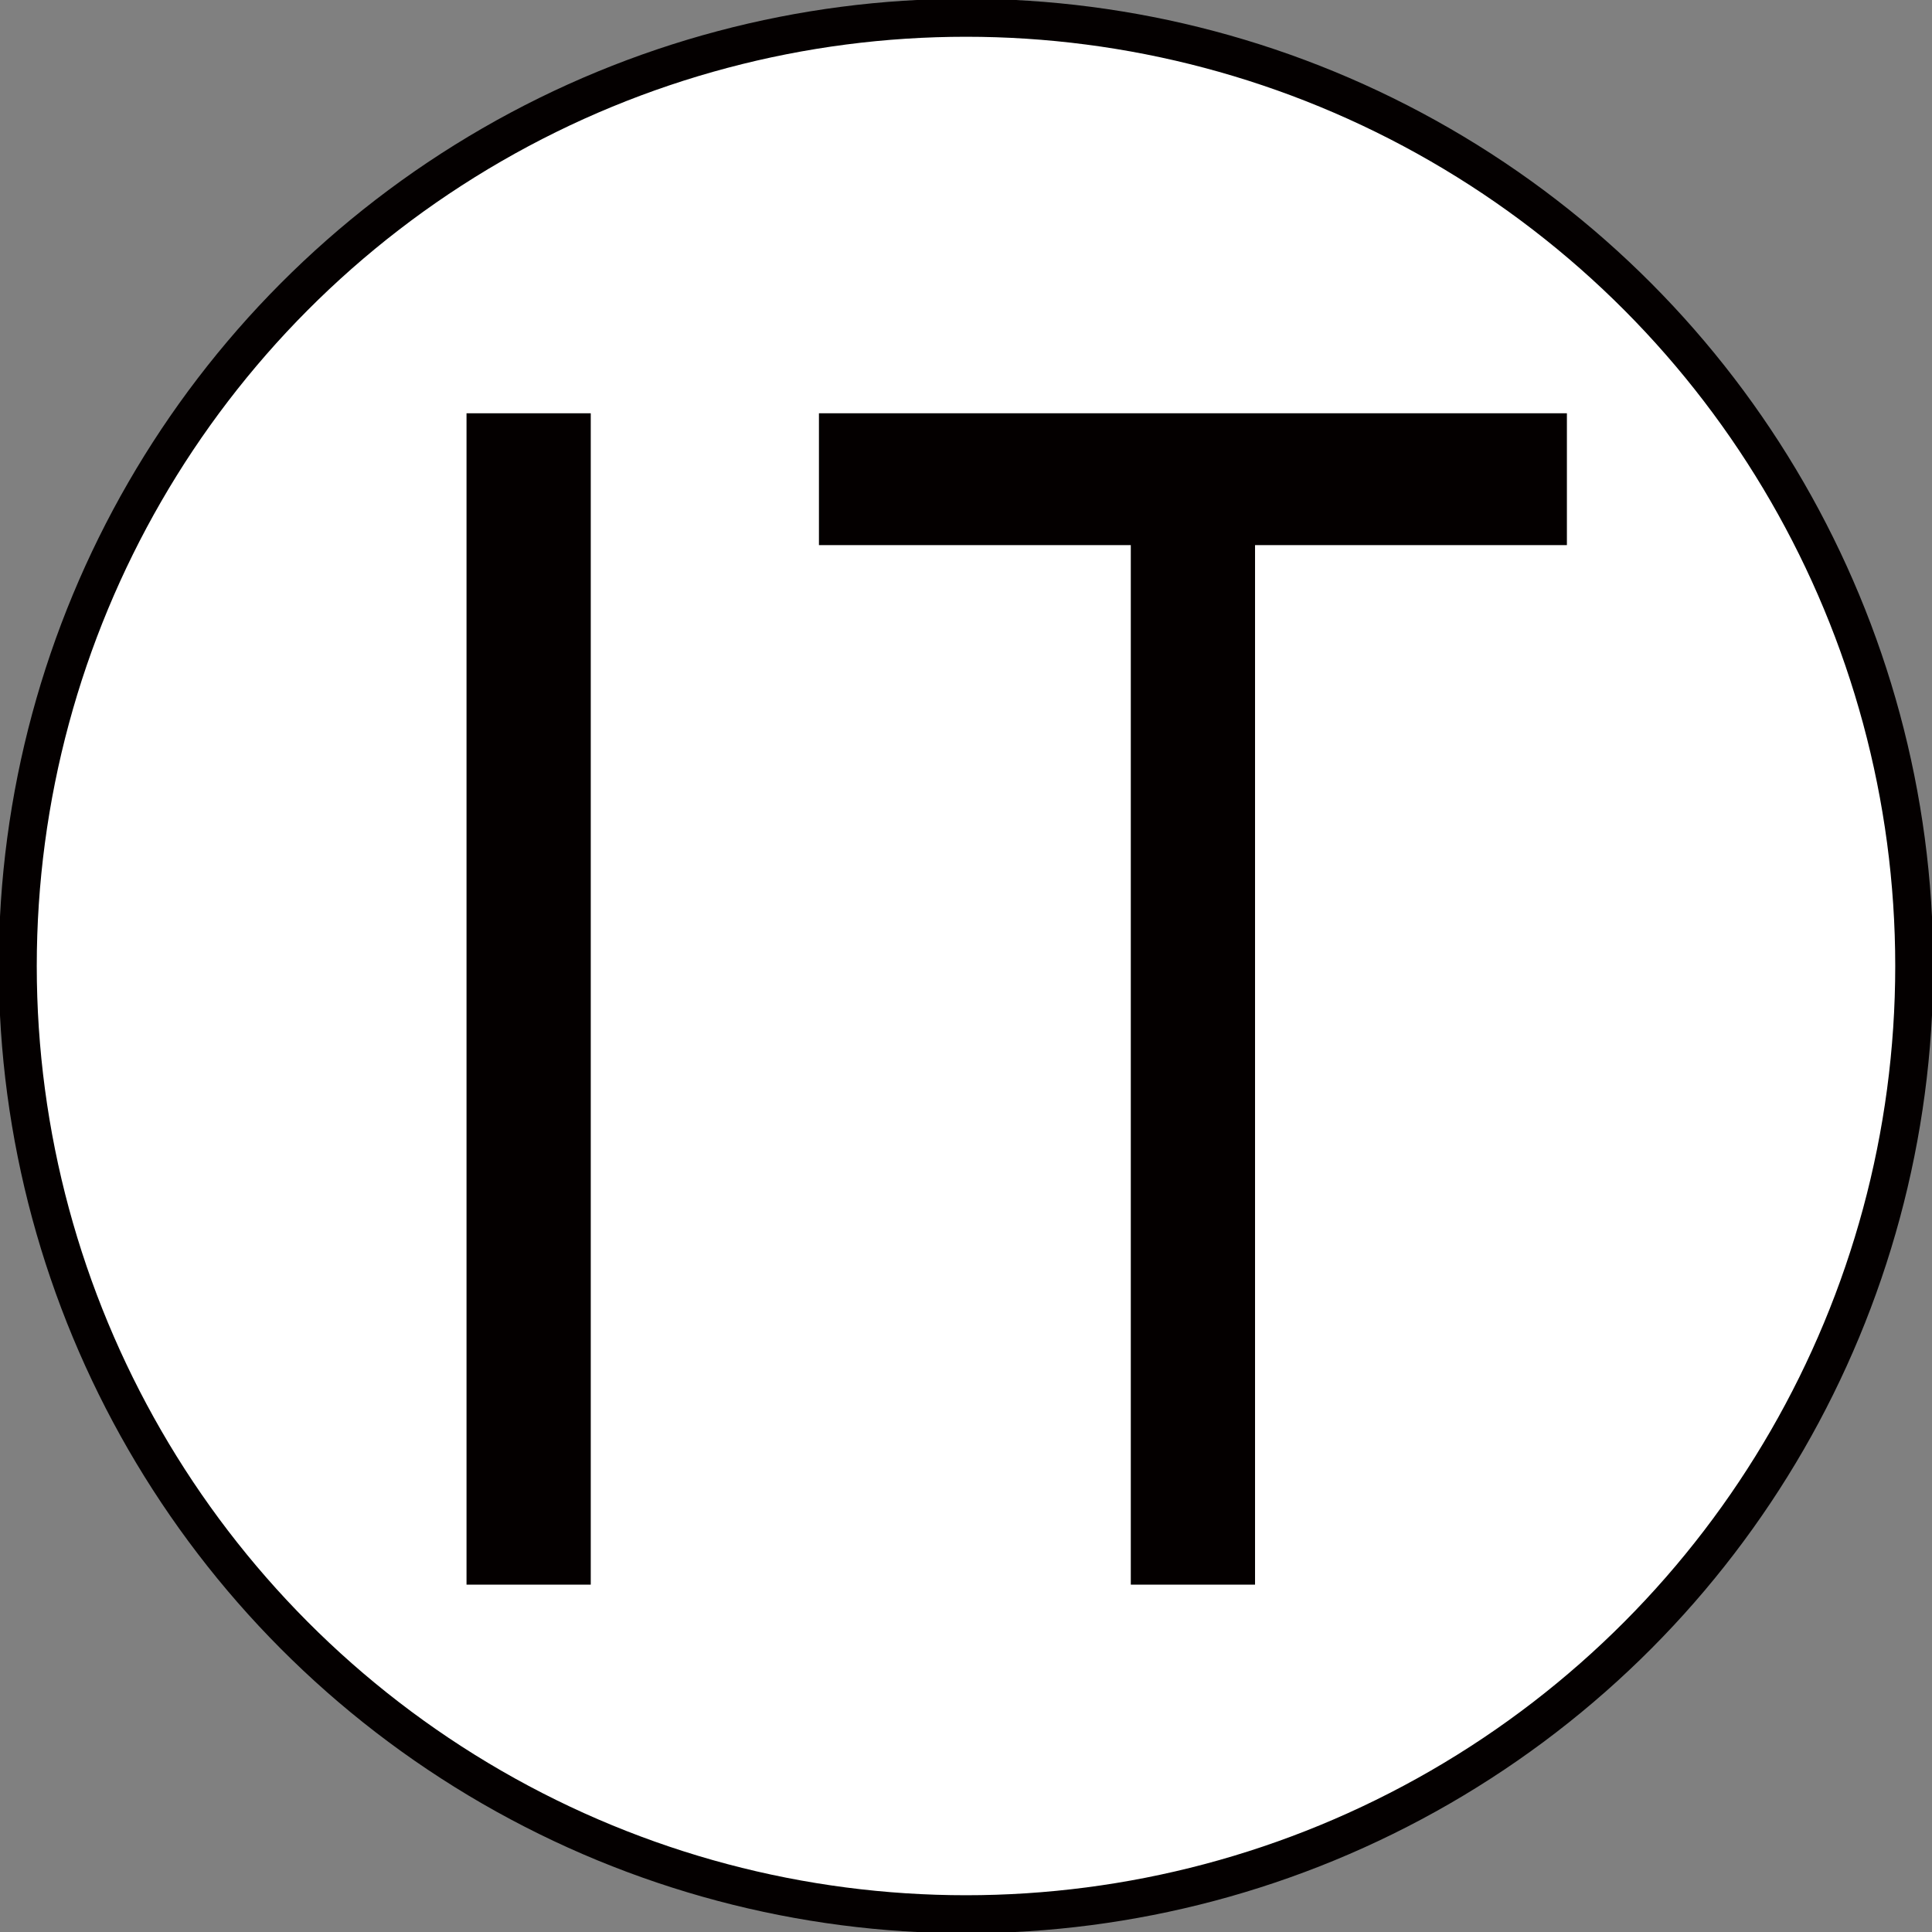 <?xml version="1.0" encoding="utf-8"?>
<!-- Generator: Adobe Illustrator 27.8.1, SVG Export Plug-In . SVG Version: 6.00 Build 0)  -->
<svg version="1.1" id="レイヤー_1" xmlns="http://www.w3.org/2000/svg" xmlns:xlink="http://www.w3.org/1999/xlink" x="0px"
	 y="0px" viewBox="0 0 76.2 76.2" style="enable-background:new 0 0 76.2 76.2;" xml:space="preserve">
<rect x="0" y="0" width="76.2" height="76.2" fill="#808080" stroke="none"/>
<style type="text/css">
	.st0{fill:#FFFFFF;stroke:#040000;stroke-width:1.5;stroke-miterlimit:10;}
	.st1{fill:#040000;}
	.st2{display:none;fill:#040000;}
</style>
<g>
	<circle class="st0" cx="38.1" cy="38.1" r="37.4"/>
	<g>
		<g>
			<g>
				<path class="st1" d="M18.4,16.3h4.9v46.2h-4.9V16.3z"/>
				<path class="st1" d="M44.6,21.5H32.3v-5.2h29.5v5.2H49.5v41h-4.9V21.5z"/>
			</g>
		</g>
	</g>
</g>
<path class="st2" d="M17.4,22.6c-0.7,10.6-1.7,15.9-2.4,19.5l-4.4-1.5c1.4-6.3,2.4-12.3,2.9-21.4l3.8,1c0.5,0.1,1.1,0.2,1.1,0.7
	S17.8,22.2,17.4,22.6z M23.5,7.7V72h-4.2V5l4.1,0.2c0.8,0.1,1.3,0.3,1.3,0.7C24.8,6.4,24,7.3,23.5,7.7z M62.6,30.4
	c-1.8-1.2-10.8-7.3-17.2-19.8c-4.1,8.1-9.1,13.1-14.4,17.4c0.3,0.8,0.5,1.6,0.8,2.5L28.3,33c-1.8-6.1-3.2-9.2-4.6-11.8l3.2-2.2
	c0.8,1.5,1.5,2.8,2.3,4.5c1.3-1,5-3.6,8.5-8.1c3.6-4.8,5.1-9.2,5.7-11.3l4.6,1c0.4,0.1,1.1,0.3,1.1,1c0,0.4-0.1,0.5-1.3,1
	c4.2,8.5,10.4,15.1,17.8,19L62.6,30.4z M44.5,71.3c-0.5,0.1-3.1,0.3-4.7,0.4l-1.4-5c1.3,0.3,1.9,0.4,2.6,0.4c1.6,0,1.6-1.2,1.6-2.4
	v-6.4h-8.5v13.3h-3.7V34.8h16v32.6C46.3,68.8,46.3,70.8,44.5,71.3z M42.6,39.2h-8.5v5.1h8.5V39.2z M42.6,48.6h-8.5v5.7h8.5V48.6z
	 M35,30.7v-4.5h20.8v4.5H35z M53.9,39v23.3H50v-26l4.2,0.2c1,0.1,1.1,0.5,1.1,0.7C55.3,37.8,54.6,38.5,53.9,39z M62.2,36.4v31.4
	c0,4.1-2.1,4.1-7.9,4.1l-1-5.4c1.2,0.4,2.3,0.7,3.2,0.7c1.7,0,1.7-1.2,1.7-2.2V33.8l4.4,0.2c0.5,0,0.8,0.4,0.8,0.7
	C63.4,35.2,62.9,35.7,62.2,36.4z"/>
<path class="st2" d="M26.4,9.6c-1.4,15.1-1.4,34.7-1.4,36.4c0,9.2,0.5,10.7,0.9,11.7c1.6,4.5,5,5.3,6.6,5.3
	c3.8,0,11.9-2.8,19.1-21.5l3.8,4.7C53.2,50.6,45,68,32.5,68c-5.9,0-9.4-4.8-10.5-9.4c-0.8-3.4-1-5.8-1-18c0-3.5,0.2-18.7,0.2-21.8
	c0-3.4,0-7.2-0.4-10.5L26.4,9.6z"/>
<path class="st2" d="M33.3,9.6c-0.5,3-0.9,9.4-1.1,12.1c5.1-1.1,7.9-2.7,9.5-3.5l0.2,5.8c-5.4,1.6-7.9,2.1-10,2.5
	c-0.1,1.4-0.5,7.8-0.7,9.1c0.5,1,1.1,2.1,1.1,3.9c0,1.3-1.5,8-2,9.8c-0.7,3.1-1.6,7.1-1.6,9.2c0,4.9,4.5,4.9,7,4.9
	c13.5,0,14.4-4.7,14.4-8.6c0-3.5-0.8-5.6-3.1-11.3l3.9-1.7c2.9,6,3.9,10.7,3.9,14.5c0,5.8-2.7,7.6-3.8,8.3c-3.6,2.1-10.7,3.4-15,3.4
	c-8.2,0-11.3-2.6-11.3-7.8c0-2,0.4-3.6,0.8-5.1c-0.5,0.3-1.7,1.1-2.9,1.1c-3.2,0-5.7-4.6-5.7-10.2c0-8.3,5.1-12.4,8.9-12.4
	c0.6,0,1.1,0.1,1.7,0.1c0.2-1.4,0.6-3.5,0.6-6.6c-2.2,0.1-4,0.2-6,0.2c-2,0-3.3-0.1-4.8-0.2l-1-5.7c1.7,0.4,4.2,1.2,8.8,1.2
	c1.4,0,2.1-0.1,3.2-0.2c0-2.7-0.1-8.9-0.3-14.2L33.3,9.6z M24.9,38.5c-2.6,0-4.2,2.9-4.2,6.9c0,2.2,0.4,5.7,2.9,5.7
	c1.5,0,2.3-0.8,3.2-4.4c0.5-2.2,0.7-4.3,0.7-5.2c0-0.4-0.1-1-0.1-1.5C27,38.5,25.1,38.5,24.9,38.5z M50.2,15c3.2,2.6,7,6.5,9.7,11.1
	l-3.1,4.2c-1.5-2.8-3.9-7.2-9.5-11.5L50.2,15z"/>
</svg>
